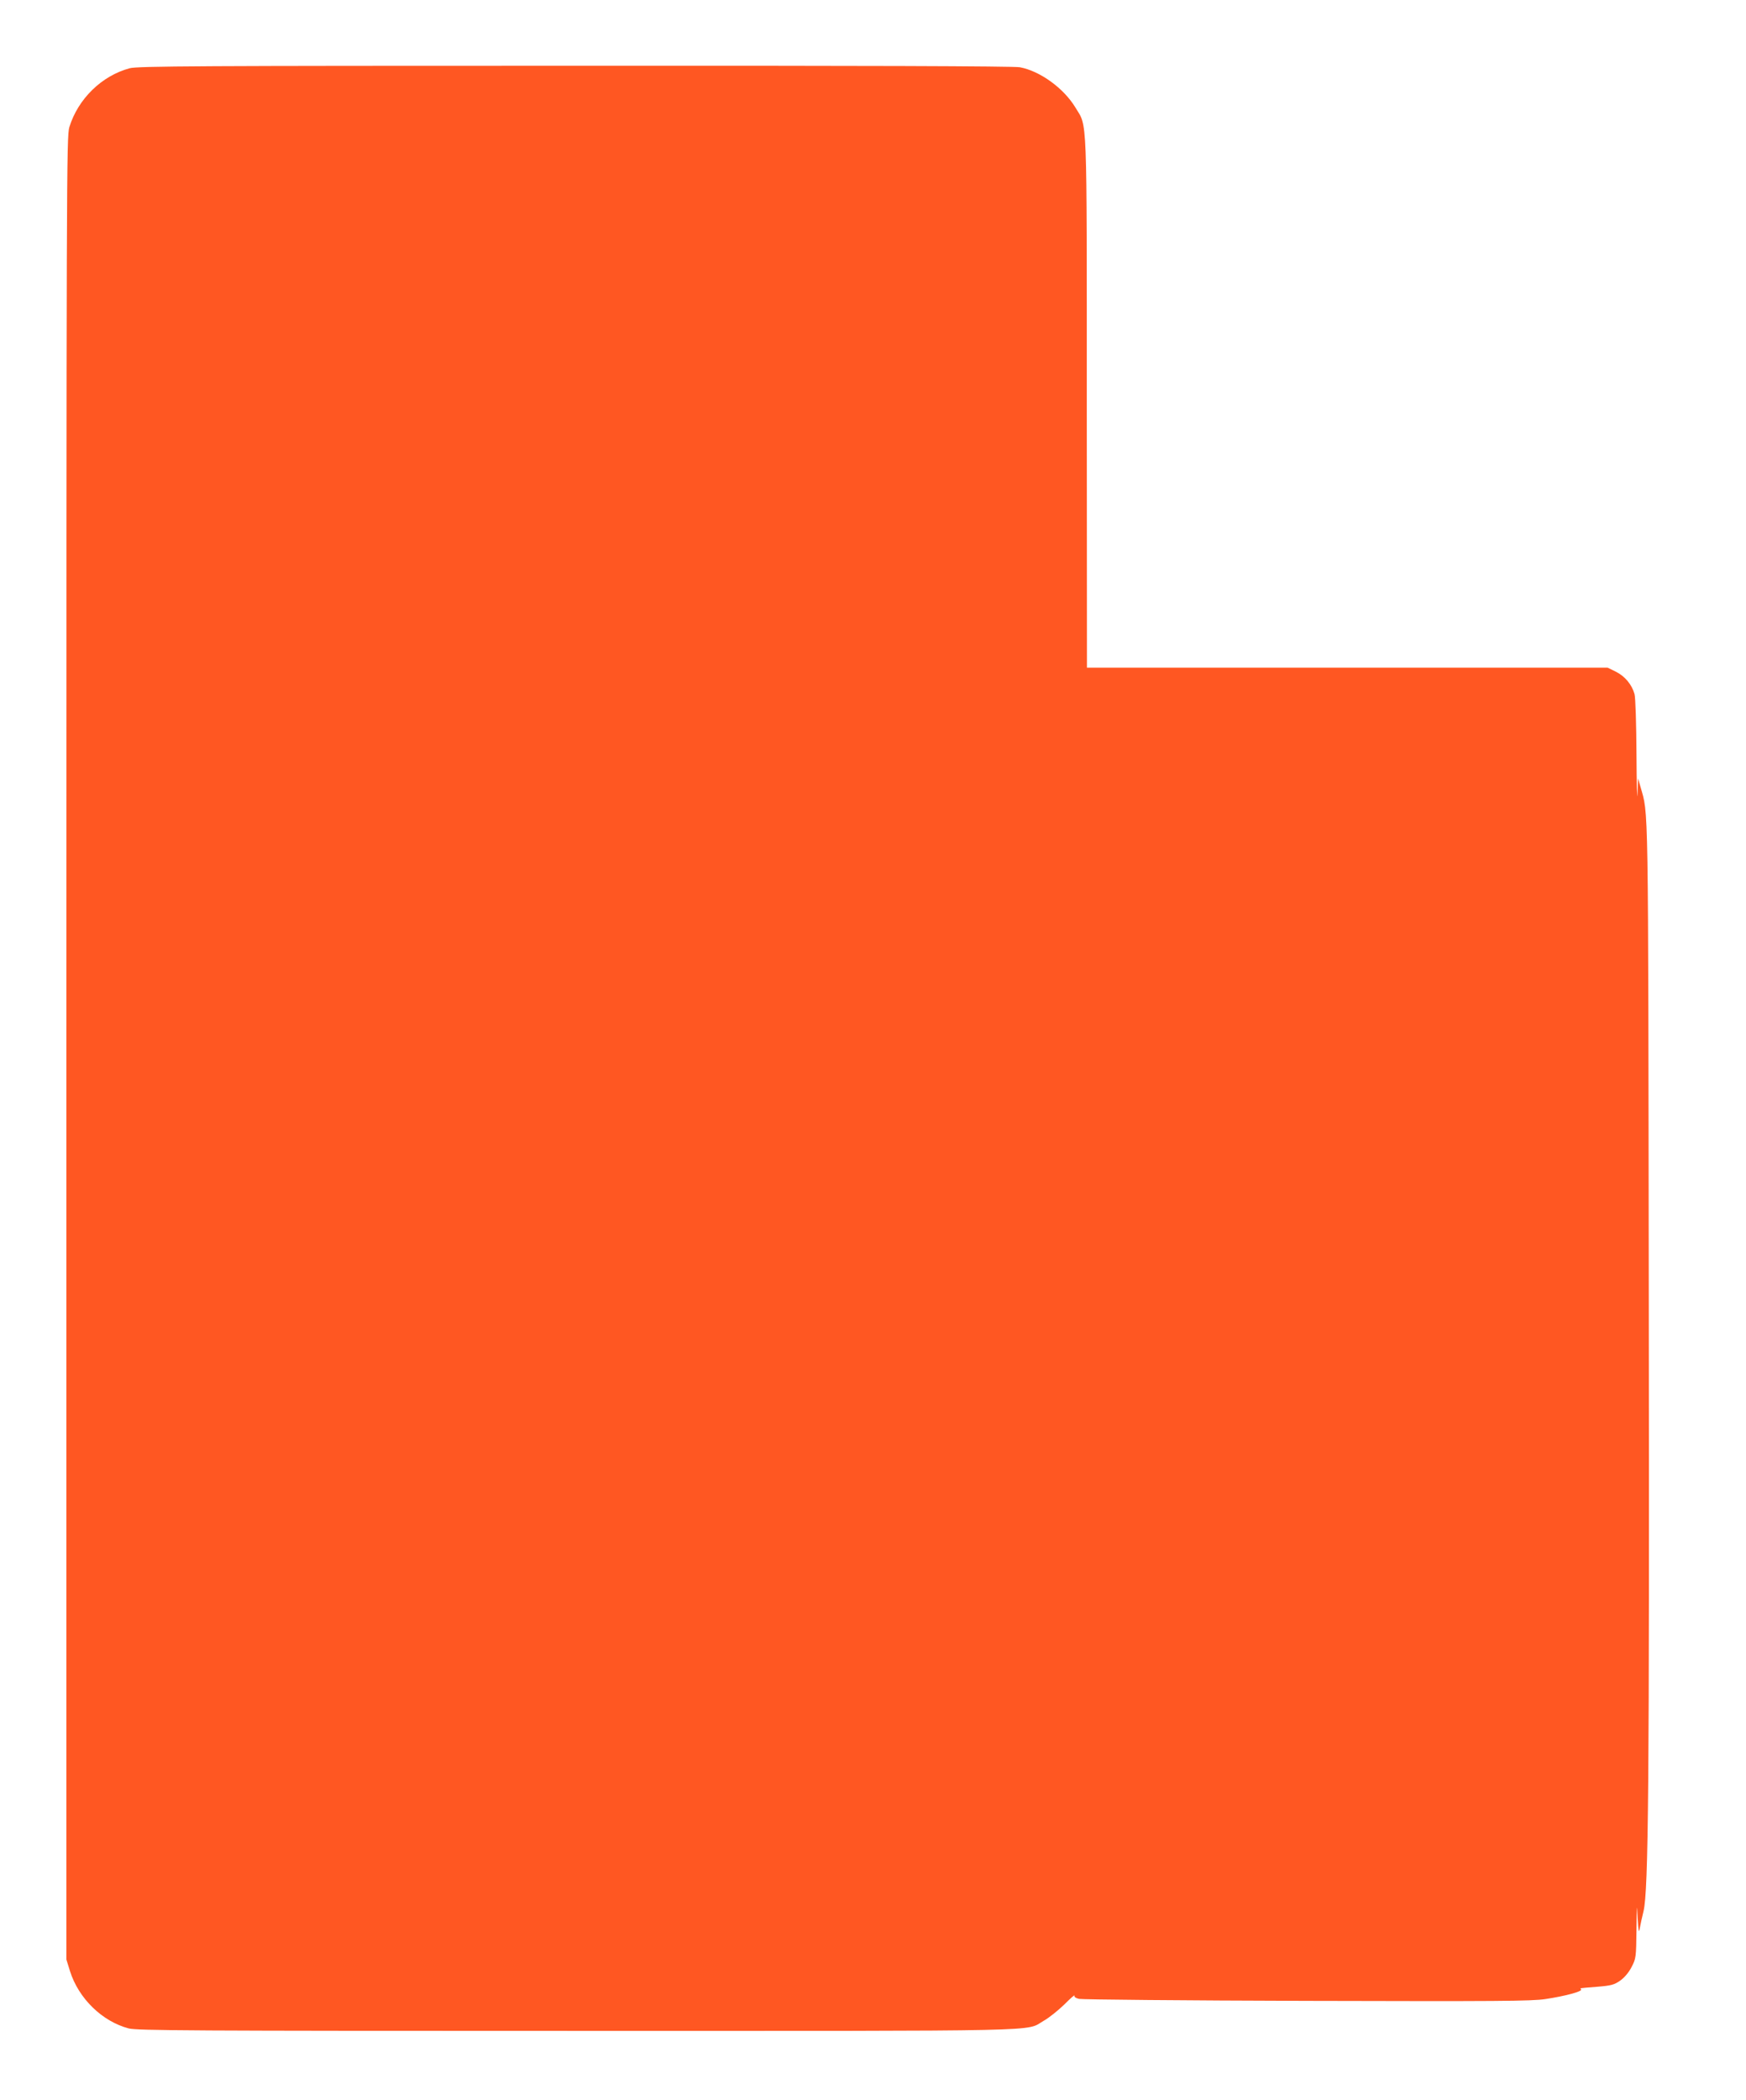 <?xml version="1.0" standalone="no"?>
<!DOCTYPE svg PUBLIC "-//W3C//DTD SVG 20010904//EN"
 "http://www.w3.org/TR/2001/REC-SVG-20010904/DTD/svg10.dtd">
<svg version="1.0" xmlns="http://www.w3.org/2000/svg"
 width="1065pt" height="1280pt" viewBox="0 0 1065 1280"
 preserveAspectRatio="xMidYMid meet">
<g transform="translate(0,1280) scale(0.1,-0.1)"
fill="#ff5722" stroke="none">
<path d="M791 12384 c-171 -46 -315 -187 -368 -359 -17 -58 -18 -253 -18
-5615 l0 -5555 22 -71 c53 -167 196 -306 358 -349 53 -13 359 -15 2735 -15
2947 0 2729 -5 2847 62 32 18 88 63 125 99 37 37 64 61 62 54 -3 -8 7 -15 28
-20 18 -4 643 -10 1389 -12 1164 -3 1371 -2 1456 11 119 18 224 46 217 58 -3
4 -4 8 -2 8 2 1 47 5 101 9 85 7 103 12 139 37 26 18 53 50 70 83 27 52 28 58
30 230 2 156 3 164 7 71 5 -84 7 -97 13 -65 4 22 14 69 23 105 30 124 36 774
32 3747 -4 3099 -1 2929 -51 3108 l-14 50 -4 -95 c-2 -52 -5 56 -6 240 -1 184
-6 350 -12 369 -16 58 -59 109 -113 136 l-51 25 -1588 0 -1588 0 -1 1613 c0
1798 4 1679 -69 1801 -71 118 -216 223 -339 246 -35 7 -978 10 -2715 9 -2291
0 -2668 -2 -2715 -15z"/>
</g>
</svg>
